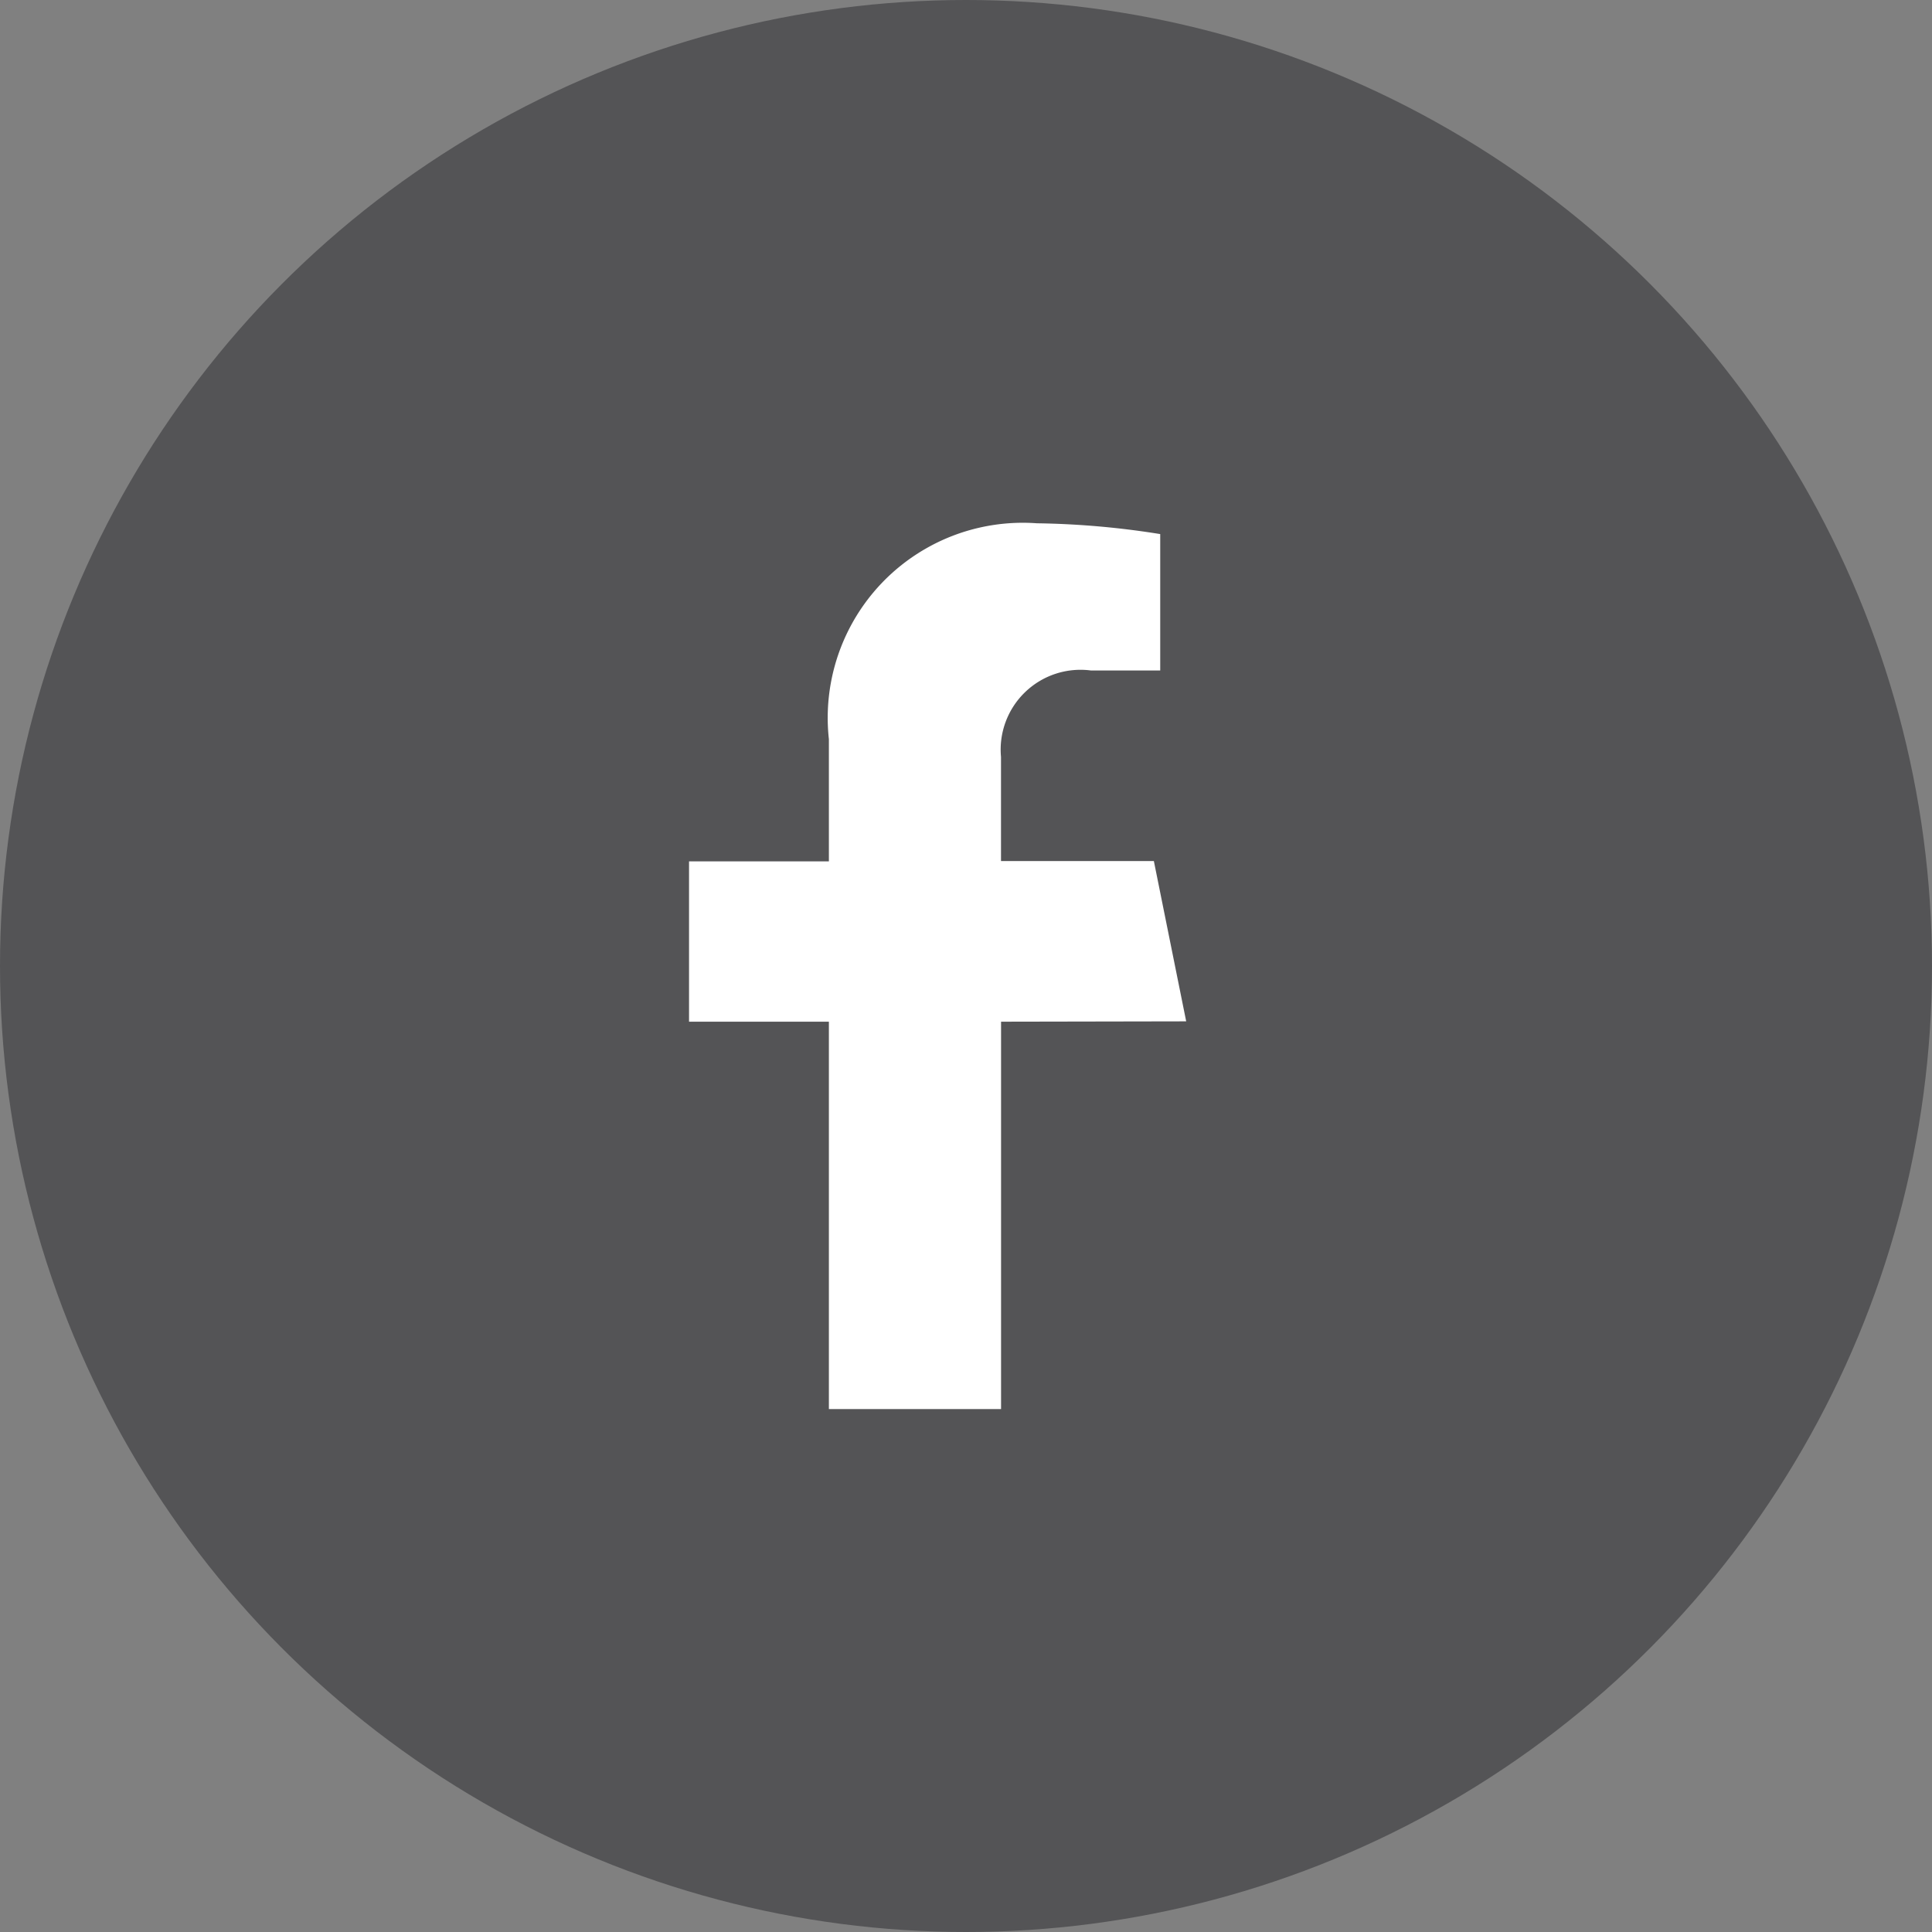 <svg xmlns="http://www.w3.org/2000/svg" width="34" height="34" viewBox="0 0 34 34">
  <rect x="0" y="0" width="34" height="34" fill="#808080" stroke="none"/>
  <g id="Group_31" data-name="Group 31" transform="translate(-32.393 -468)">
    <circle id="Elipse" cx="17" cy="17" r="17" transform="translate(32.393 468)" fill="#545456"/>
    <path id="Trazado" d="M142.305,1424.766l-.569-2.821h-2.69v-1.832a1.405,1.405,0,0,1,1.58-1.522h1.222v-2.4a14.837,14.837,0,0,0-2.169-.19,3.433,3.433,0,0,0-3.662,3.8v2.15h-2.461v2.821h2.461v6.817h3.03v-6.817Z" transform="translate(-89.037 -938.792)" fill="#fff"/>
  </g>
</svg>
